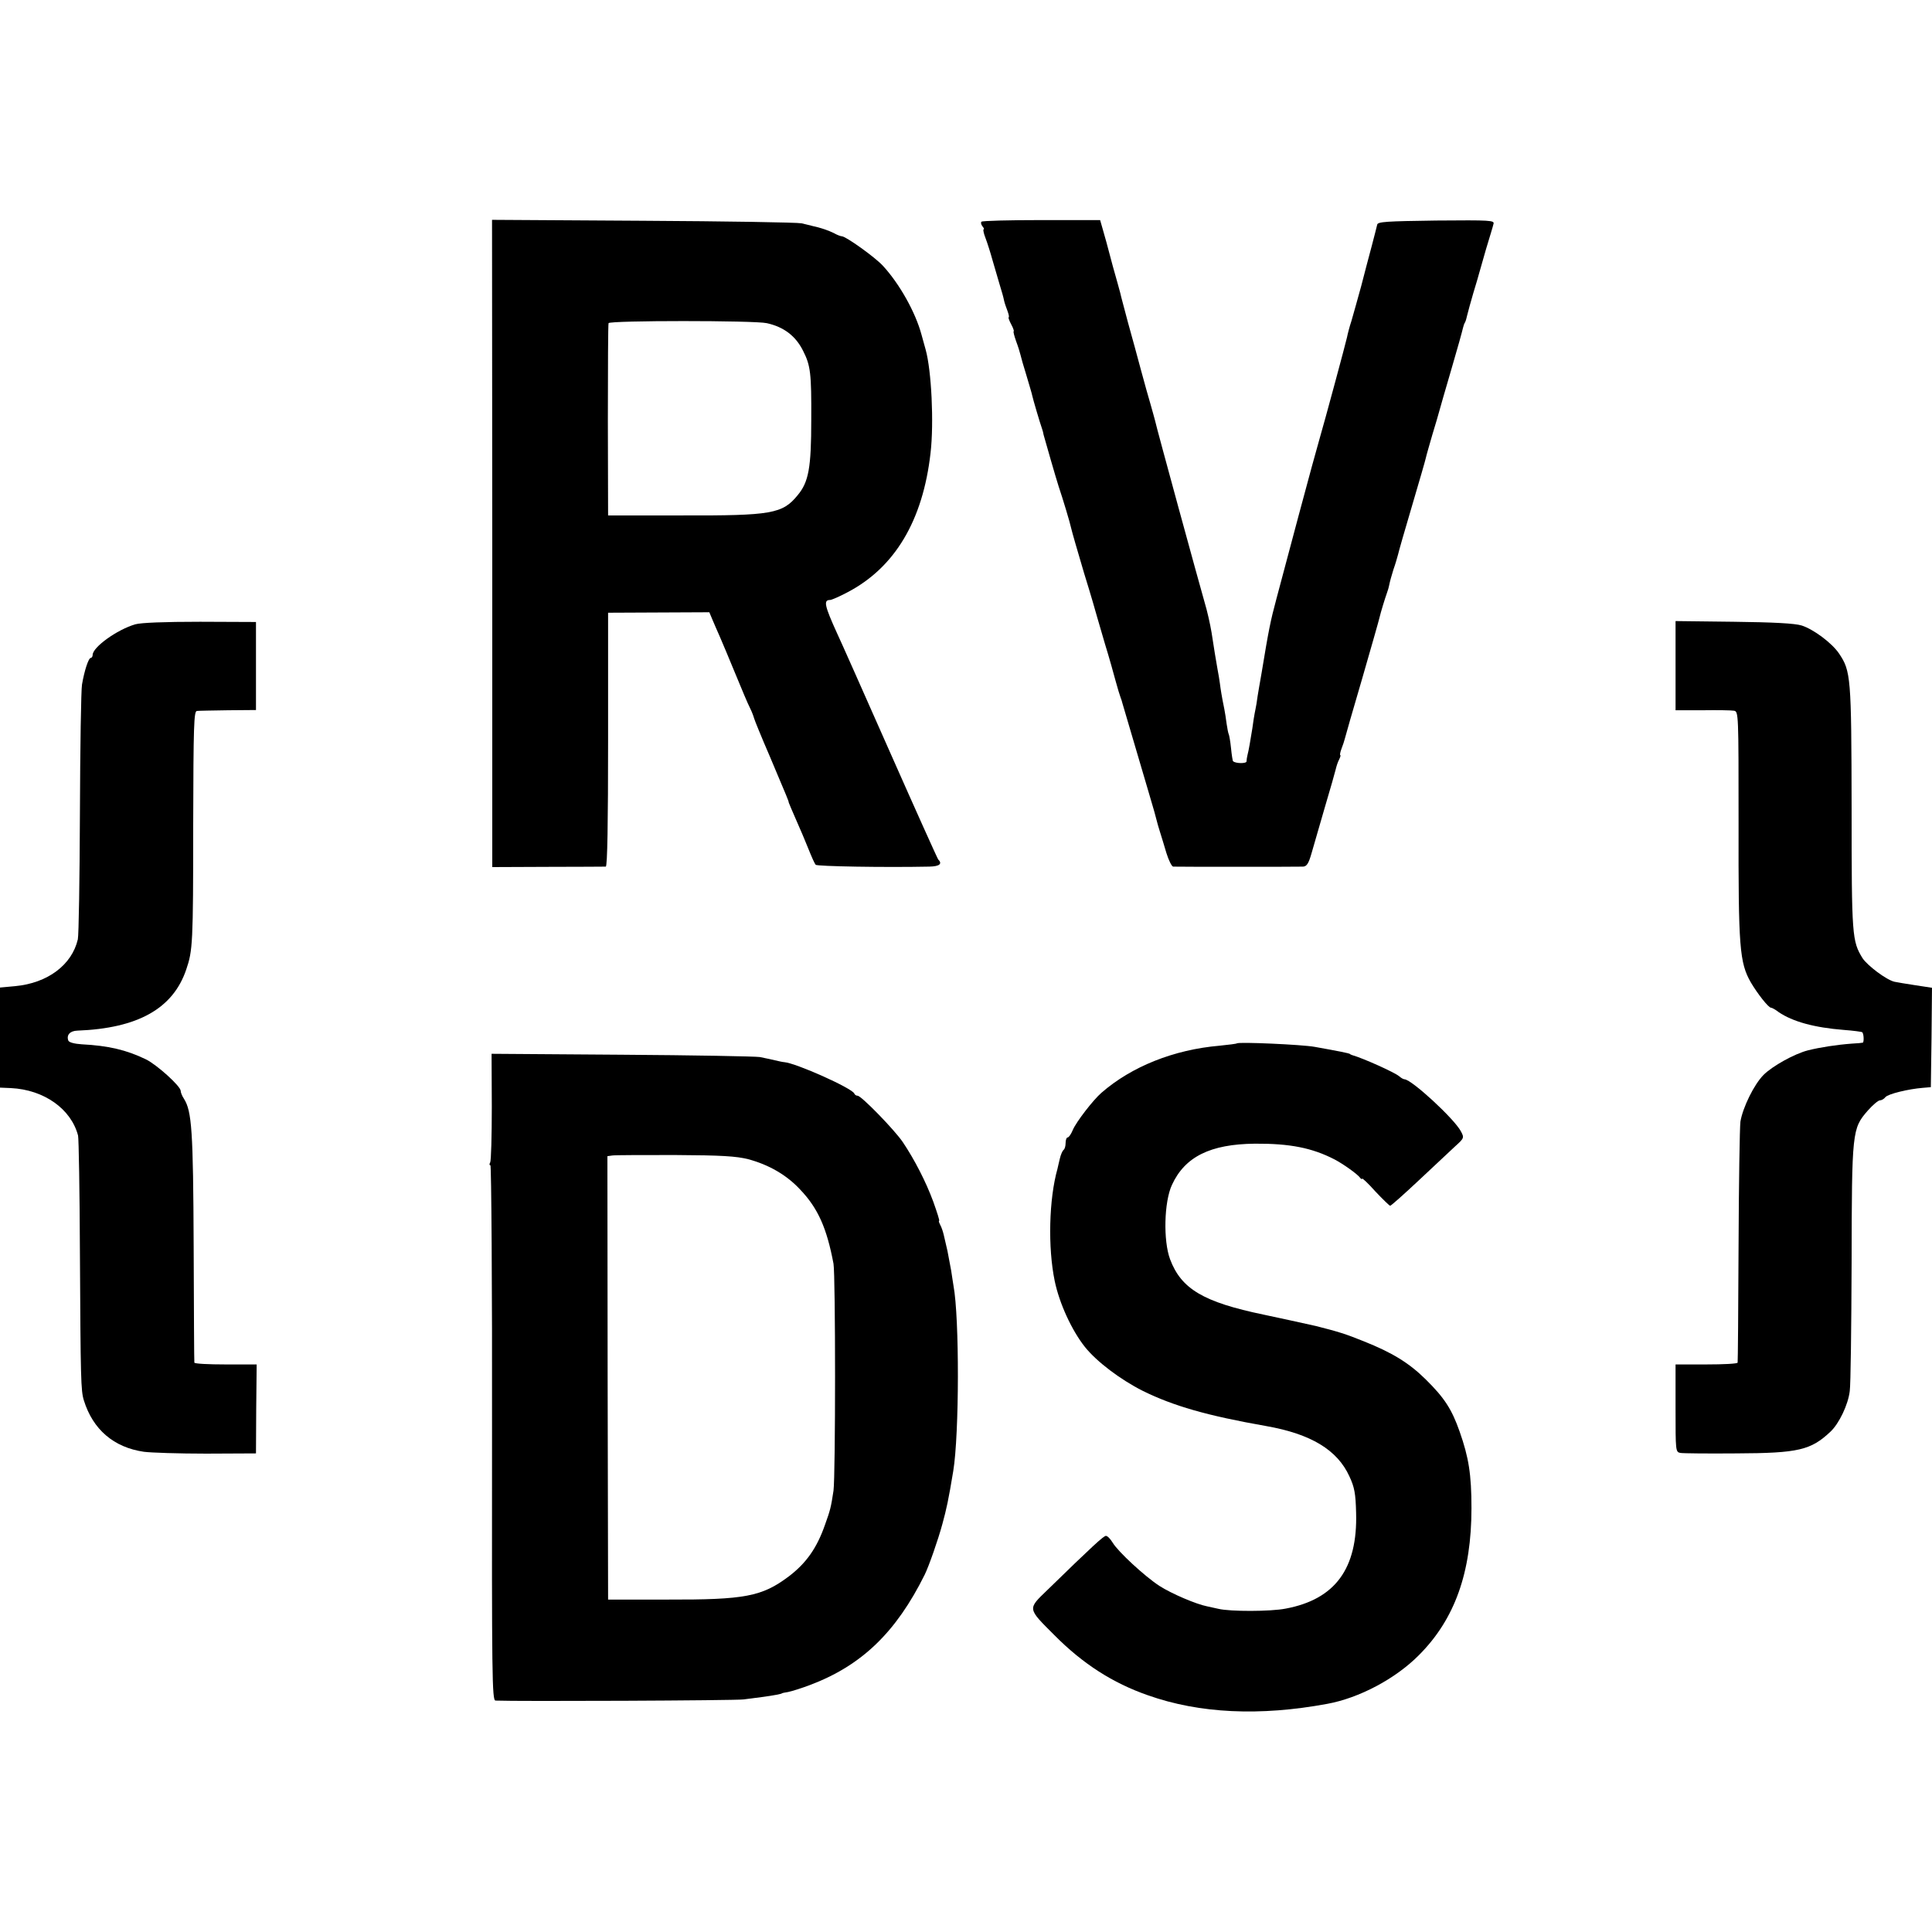 <?xml version="1.0" standalone="no"?>
<!DOCTYPE svg PUBLIC "-//W3C//DTD SVG 20010904//EN"
 "http://www.w3.org/TR/2001/REC-SVG-20010904/DTD/svg10.dtd">
<svg version="1.0" xmlns="http://www.w3.org/2000/svg"
 width="834pt" height="834pt" viewBox="0 0 834 834"
 preserveAspectRatio="xMidYMid meet">
<g transform="translate(0,834) scale(0.1,-0.1)"
fill="#000000" stroke="none">
<path d="M2125 5994 l0 -1397 240 1 c132 0 245 1 250 1 7 1 10 191 10 548 l0
548 218 1 219 1 13 -31 c7 -17 22 -51 33 -76 11 -25 41 -97 67 -160 26 -63 53
-128 62 -145 8 -16 16 -37 18 -45 2 -8 32 -82 68 -165 79 -188 80 -188 82
-200 2 -5 16 -39 32 -75 16 -36 40 -92 53 -125 13 -33 27 -64 31 -68 5 -7 298
-12 491 -8 44 1 57 12 38 31 -3 3 -97 212 -209 465 -112 253 -214 483 -227
510 -55 121 -60 145 -31 145 7 0 41 15 75 33 205 107 326 310 359 602 15 129
4 355 -21 445 -4 14 -12 43 -18 65 -26 97 -95 220 -167 298 -34 37 -160 127
-177 127 -5 0 -21 6 -35 14 -22 11 -56 23 -94 31 -5 2 -26 6 -45 11 -19 4
-328 9 -685 11 l-651 4 1 -1397z m1185 951 c73 -16 125 -55 157 -120 32 -63
36 -97 35 -297 0 -207 -11 -269 -59 -326 -65 -80 -113 -88 -498 -87 l-320 0
-1 410 c0 226 1 415 3 420 4 12 630 12 683 0z"/>
<path d="M4237 7383 c-4 -3 -2 -12 4 -20 6 -7 9 -13 5 -13 -3 0 0 -17 8 -37 8
-21 22 -65 31 -98 10 -33 24 -81 31 -106 8 -25 16 -54 18 -65 2 -10 9 -31 15
-46 6 -16 8 -28 5 -28 -2 0 2 -13 11 -30 9 -16 13 -30 11 -30 -3 0 2 -19 10
-42 9 -24 17 -50 19 -59 2 -9 13 -49 26 -90 12 -41 24 -80 25 -87 3 -15 34
-120 42 -142 3 -8 6 -20 7 -27 5 -19 56 -196 65 -223 18 -53 49 -156 54 -180
3 -14 28 -101 56 -195 29 -93 53 -177 55 -185 2 -8 18 -62 35 -120 18 -58 38
-130 46 -160 8 -30 18 -62 21 -70 3 -8 7 -19 8 -25 3 -10 45 -153 112 -380 20
-66 36 -124 37 -130 1 -5 7 -26 13 -45 6 -19 19 -61 28 -92 10 -32 23 -58 29
-59 16 -1 538 -1 561 0 16 1 24 13 37 59 9 31 35 120 57 197 23 77 44 151 47
164 3 13 9 32 15 43 5 10 7 18 5 18 -3 0 -1 12 5 28 6 15 12 34 14 42 2 8 35
125 75 260 39 135 73 254 75 264 5 22 24 84 32 106 3 8 8 24 10 35 2 11 10 41
18 66 9 25 17 54 20 65 2 10 29 105 60 209 31 105 58 198 60 208 2 10 15 55
28 100 14 45 27 91 30 102 3 11 26 92 52 180 26 88 48 168 50 178 2 9 6 21 9
25 3 5 7 19 10 33 3 13 15 56 26 94 12 39 23 77 25 85 2 8 16 56 30 105 15 50
30 98 32 108 5 16 -10 17 -247 15 -216 -3 -253 -5 -255 -18 -2 -8 -12 -49 -23
-90 -11 -41 -32 -120 -46 -175 -15 -55 -34 -122 -42 -150 -9 -27 -17 -59 -19
-70 -5 -24 -97 -365 -119 -440 -8 -27 -49 -176 -90 -330 -41 -154 -84 -316
-96 -360 -26 -97 -33 -132 -64 -320 -2 -11 -7 -39 -11 -63 -4 -23 -9 -54 -11
-70 -3 -15 -6 -34 -8 -42 -2 -8 -6 -37 -10 -65 -9 -55 -15 -92 -21 -115 -2 -8
-4 -20 -4 -27 -1 -10 -48 -9 -58 1 -2 1 -6 27 -9 57 -3 30 -8 57 -10 60 -2 4
-6 24 -9 45 -3 22 -7 50 -10 64 -11 53 -16 86 -19 110 -2 14 -6 41 -10 60 -8
46 -14 81 -26 160 -6 36 -19 94 -30 130 -19 65 -211 766 -214 785 -1 6 -10 35
-18 65 -9 30 -28 98 -42 150 -14 52 -39 145 -56 205 -16 61 -32 119 -34 130
-3 11 -17 63 -32 115 -14 52 -27 100 -28 105 -2 6 -8 29 -15 53 l-12 42 -253
0 c-139 0 -256 -3 -259 -7z"/>
<path d="M584 5645 c-79 -23 -184 -99 -184 -132 0 -7 -4 -13 -8 -13 -10 0 -28
-56 -38 -115 -4 -22 -8 -272 -9 -555 -1 -283 -5 -528 -9 -545 -26 -111 -131
-189 -271 -202 l-65 -6 0 -216 0 -216 47 -2 c143 -7 260 -90 290 -205 3 -13 7
-241 8 -508 3 -546 4 -593 17 -635 39 -126 129 -203 259 -222 30 -4 151 -8
269 -8 l215 1 1 192 2 192 -134 0 c-74 0 -135 3 -135 8 -1 4 -2 230 -3 502 -2
502 -8 583 -42 637 -8 12 -14 27 -14 34 0 20 -103 113 -150 136 -85 41 -162
59 -277 65 -31 2 -55 8 -58 16 -9 24 7 42 39 43 261 10 413 95 470 264 28 82
30 112 30 623 1 431 3 492 16 493 8 1 69 2 135 3 l120 1 0 190 0 190 -241 1
c-156 0 -255 -4 -280 -11z"/>
<path d="M7233 5466 l0 -192 116 0 c64 1 125 0 136 -2 20 -3 20 -11 20 -490
-1 -532 4 -597 53 -683 29 -49 76 -109 87 -109 4 0 19 -8 33 -19 60 -41 154
-67 282 -77 41 -3 77 -8 79 -10 7 -7 8 -44 2 -45 -3 -1 -24 -3 -46 -4 -67 -5
-138 -16 -190 -29 -59 -15 -154 -68 -192 -106 -41 -41 -90 -141 -100 -202 -3
-24 -7 -266 -8 -538 -1 -272 -3 -498 -4 -502 0 -5 -61 -8 -135 -8 l-133 0 0
-189 c0 -185 0 -189 21 -193 12 -2 120 -3 241 -2 269 1 322 14 407 94 37 35
76 116 83 175 4 27 7 276 8 553 1 570 2 580 70 658 21 24 45 44 52 44 7 0 18
6 24 14 12 14 99 35 161 40 l35 3 3 214 2 215 -72 11 c-40 6 -81 13 -90 15
-35 8 -117 70 -138 102 -45 74 -47 92 -47 648 -1 568 -3 591 -55 668 -31 45
-110 104 -161 120 -29 9 -121 14 -293 16 l-251 3 0 -193z"/>
<path d="M5339 3836 c-2 -2 -35 -6 -74 -10 -198 -17 -380 -90 -510 -203 -36
-31 -110 -127 -124 -161 -7 -17 -17 -32 -22 -32 -5 0 -9 -11 -9 -24 0 -14 -4
-27 -9 -30 -4 -3 -12 -20 -16 -38 -4 -18 -9 -37 -10 -43 -37 -131 -42 -340
-12 -485 20 -96 73 -212 130 -284 51 -64 153 -141 250 -190 132 -65 277 -107
533 -152 193 -34 307 -103 359 -217 22 -47 27 -74 29 -157 7 -241 -90 -374
-304 -414 -65 -13 -240 -13 -290 -1 -14 3 -36 8 -50 11 -46 9 -152 54 -205 88
-63 41 -179 148 -202 187 -10 16 -22 29 -29 29 -10 0 -58 -44 -252 -233 -87
-84 -88 -78 30 -196 122 -123 251 -206 403 -259 223 -79 484 -91 775 -37 137
25 294 108 395 210 155 155 227 357 227 635 0 146 -12 219 -51 330 -34 97 -66
146 -146 225 -73 72 -145 116 -268 165 -79 32 -112 42 -207 66 -17 4 -195 43
-225 49 -260 54 -356 111 -404 239 -30 80 -26 248 8 321 56 122 166 176 358
178 151 1 247 -18 344 -68 38 -20 100 -64 111 -80 4 -5 8 -7 8 -3 0 4 26 -20
57 -55 32 -34 61 -62 64 -62 4 0 60 50 124 110 65 61 135 126 157 147 39 35
39 37 24 65 -29 54 -211 222 -243 224 -5 0 -15 6 -23 13 -20 17 -156 78 -202
91 -5 2 -9 3 -10 5 -6 4 -47 12 -153 31 -55 10 -328 22 -336 15z"/>
<path d="M2123 3562 c0 -126 -3 -234 -7 -240 -4 -7 -4 -12 1 -12 4 0 8 -520 7
-1155 -1 -1056 0 -1155 15 -1156 91 -4 1037 0 1071 5 25 3 63 8 85 11 44 6 80
13 80 15 0 1 12 4 27 6 15 3 57 16 94 30 223 84 372 227 496 477 18 37 57 148
76 218 18 66 26 102 47 229 26 158 27 662 1 800 -2 14 -7 43 -10 65 -4 22 -11
60 -16 85 -6 25 -13 56 -16 69 -3 13 -9 32 -15 43 -5 10 -8 18 -5 18 3 0 -9
37 -25 82 -32 87 -81 182 -132 258 -36 53 -179 200 -195 200 -6 0 -12 4 -14 9
-8 23 -252 132 -303 136 -5 0 -23 4 -40 8 -16 4 -46 10 -65 14 -19 3 -288 8
-596 10 l-562 4 1 -229z m1107 -226 c89 -24 166 -68 225 -132 76 -80 114 -165
143 -319 9 -52 9 -915 0 -980 -11 -73 -14 -84 -37 -148 -35 -100 -81 -165
-156 -222 -116 -87 -189 -101 -525 -100 l-255 0 -2 957 -1 957 21 3 c12 2 135
2 272 2 200 -1 263 -5 315 -18z"/>
</g>
</svg>

